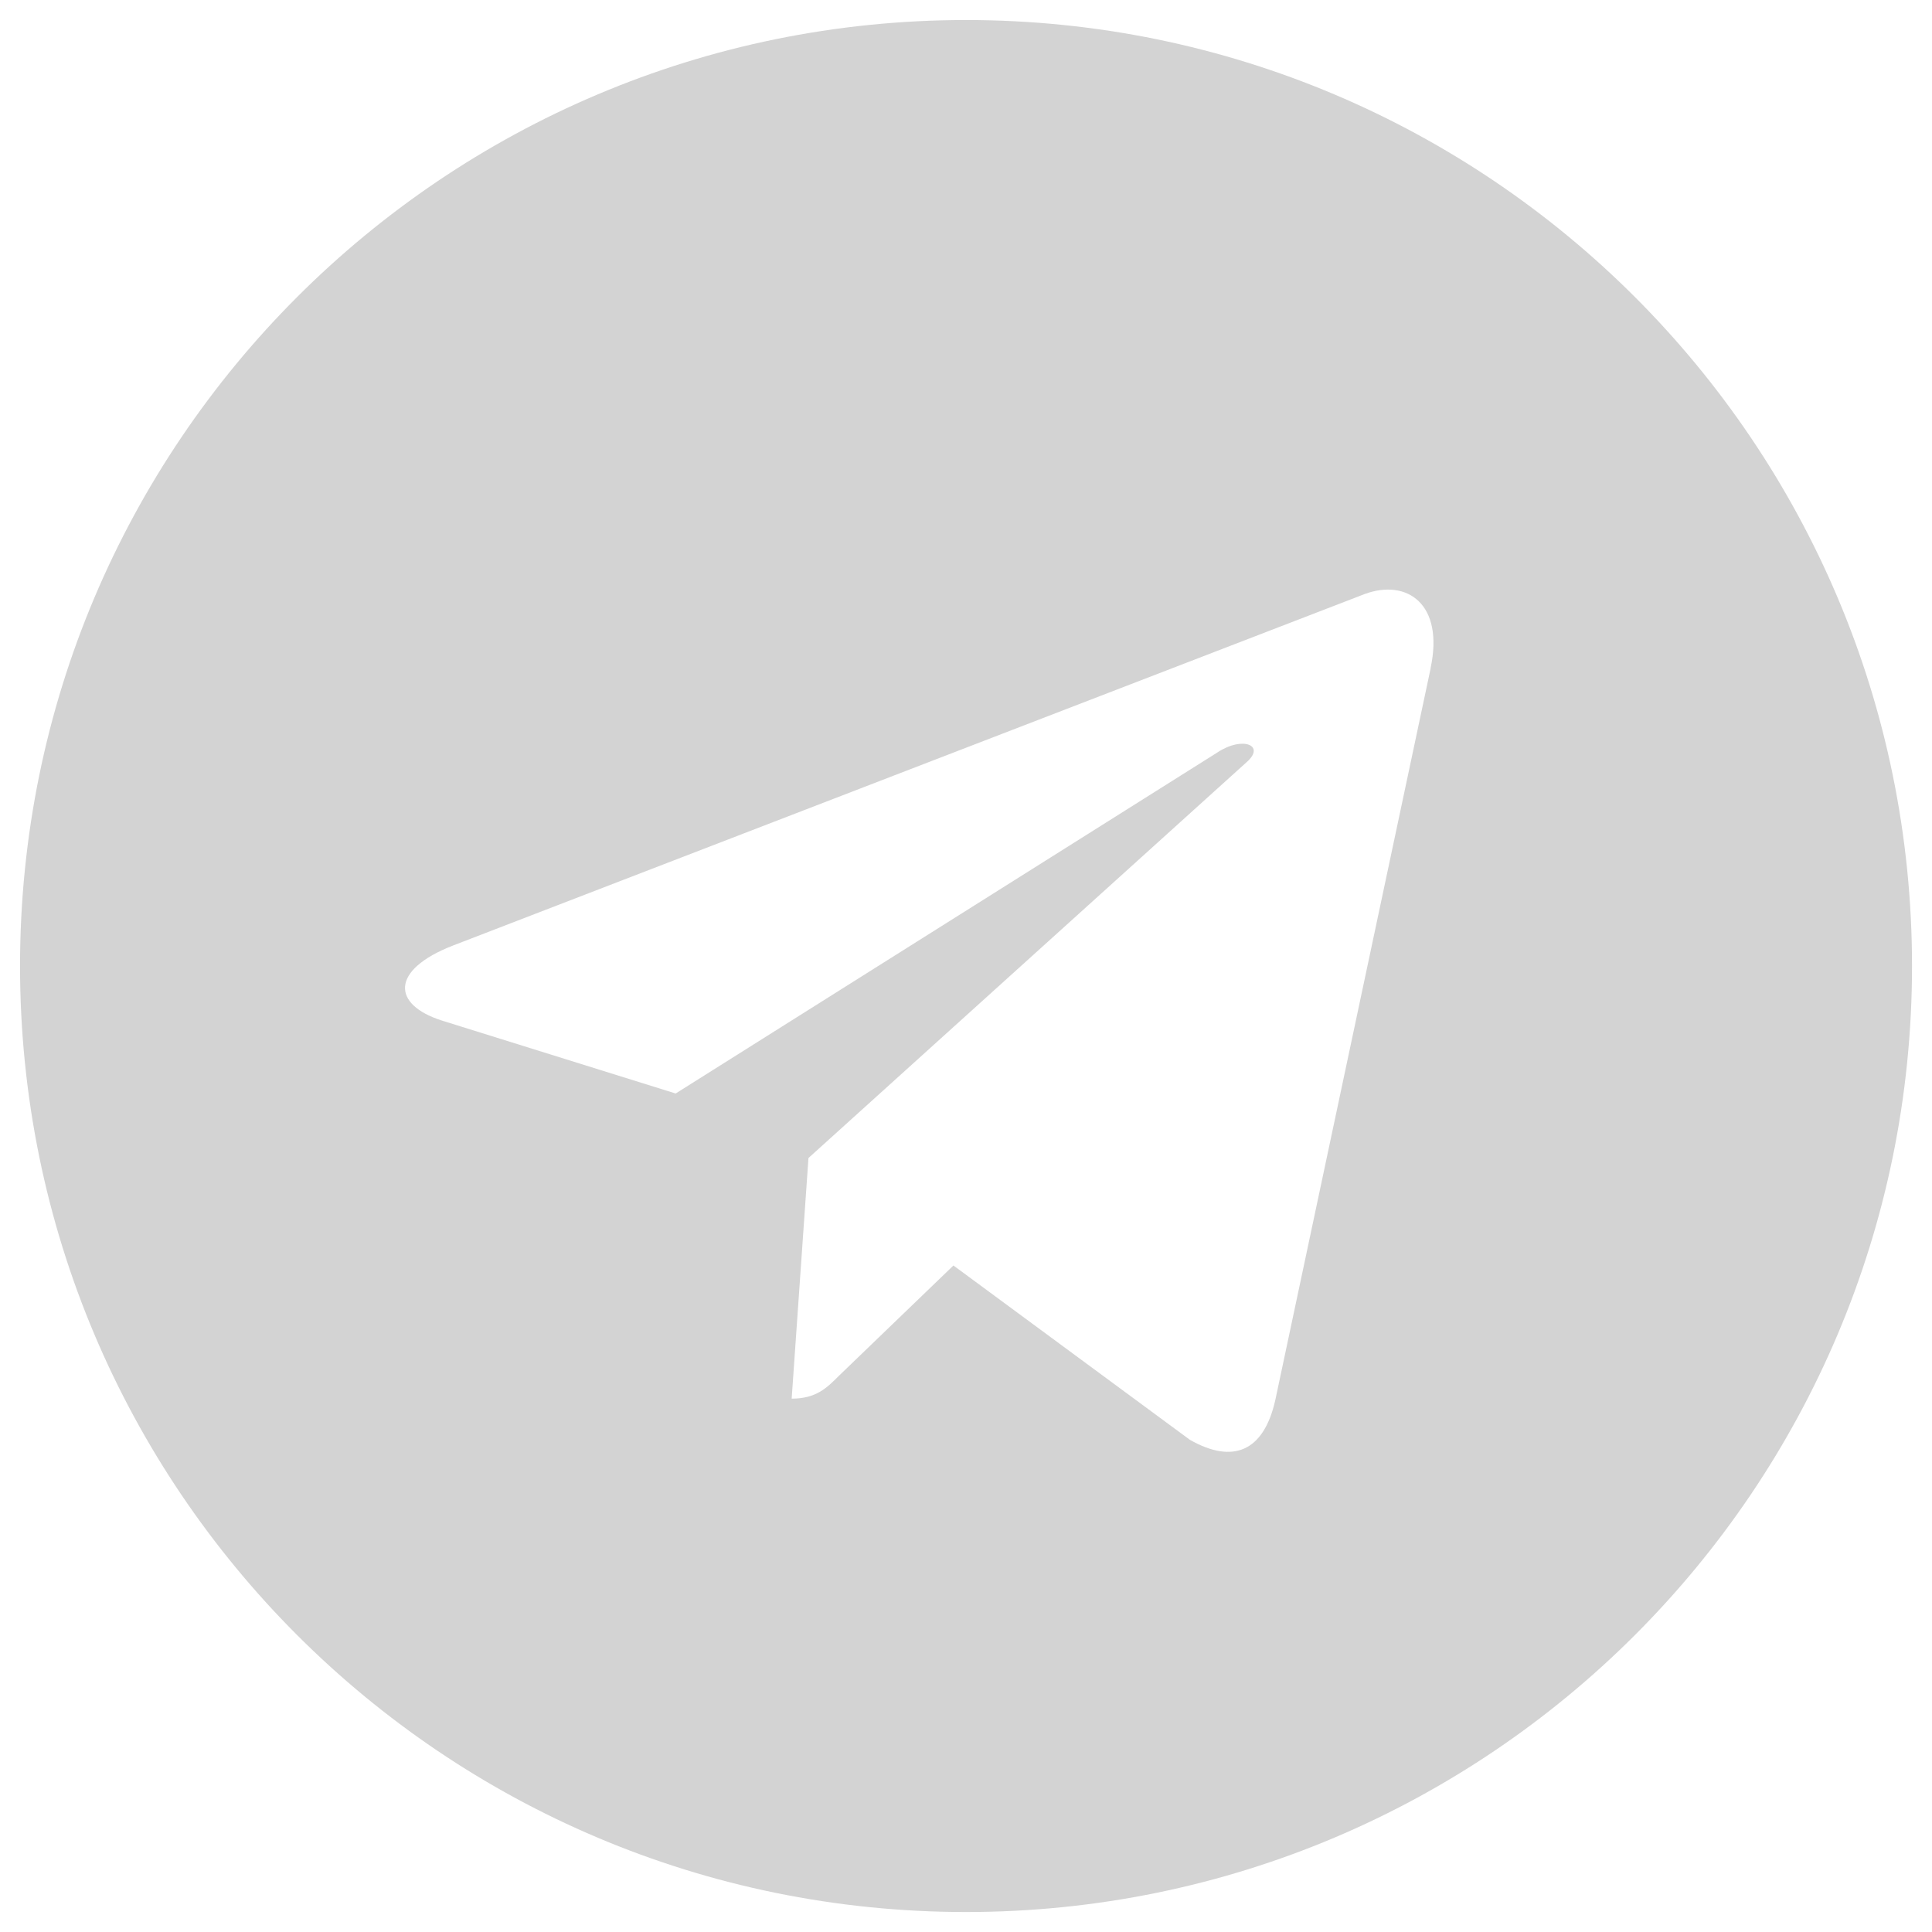 <?xml version="1.0" encoding="UTF-8"?> <!-- Generator: Adobe Illustrator 22.0.0, SVG Export Plug-In . SVG Version: 6.00 Build 0) --> <svg xmlns="http://www.w3.org/2000/svg" xmlns:xlink="http://www.w3.org/1999/xlink" id="Слой_1" x="0px" y="0px" viewBox="0 0 32.677 32.677" style="enable-background:new 0 0 32.677 32.677;" xml:space="preserve"> <style type="text/css"> .st0{fill:#D3D3D3;} </style> <path class="st0" d="M7.66,15.993l15.427-5.948c0.716-0.259,1.341,0.174,1.109,1.257 l0.002-0.002l-2.627,12.375c-0.195,0.877-0.716,1.091-1.445,0.678l-4-2.949 l-1.93,1.859c-0.213,0.214-0.393,0.393-0.806,0.393l0.284-4.07l7.413-6.697 c0.323-0.284-0.072-0.445-0.497-0.162l-9.162,5.768l-3.949-1.232 C6.622,16.991,6.602,16.406,7.66,15.993 M16.339,32.339 c8.839,0,16-7.161,16-16c0-8.838-7.161-16-16-16c-8.839,0-16,7.162-16,16 C0.339,25.178,7.499,32.339,16.339,32.339"></path> </svg> 
